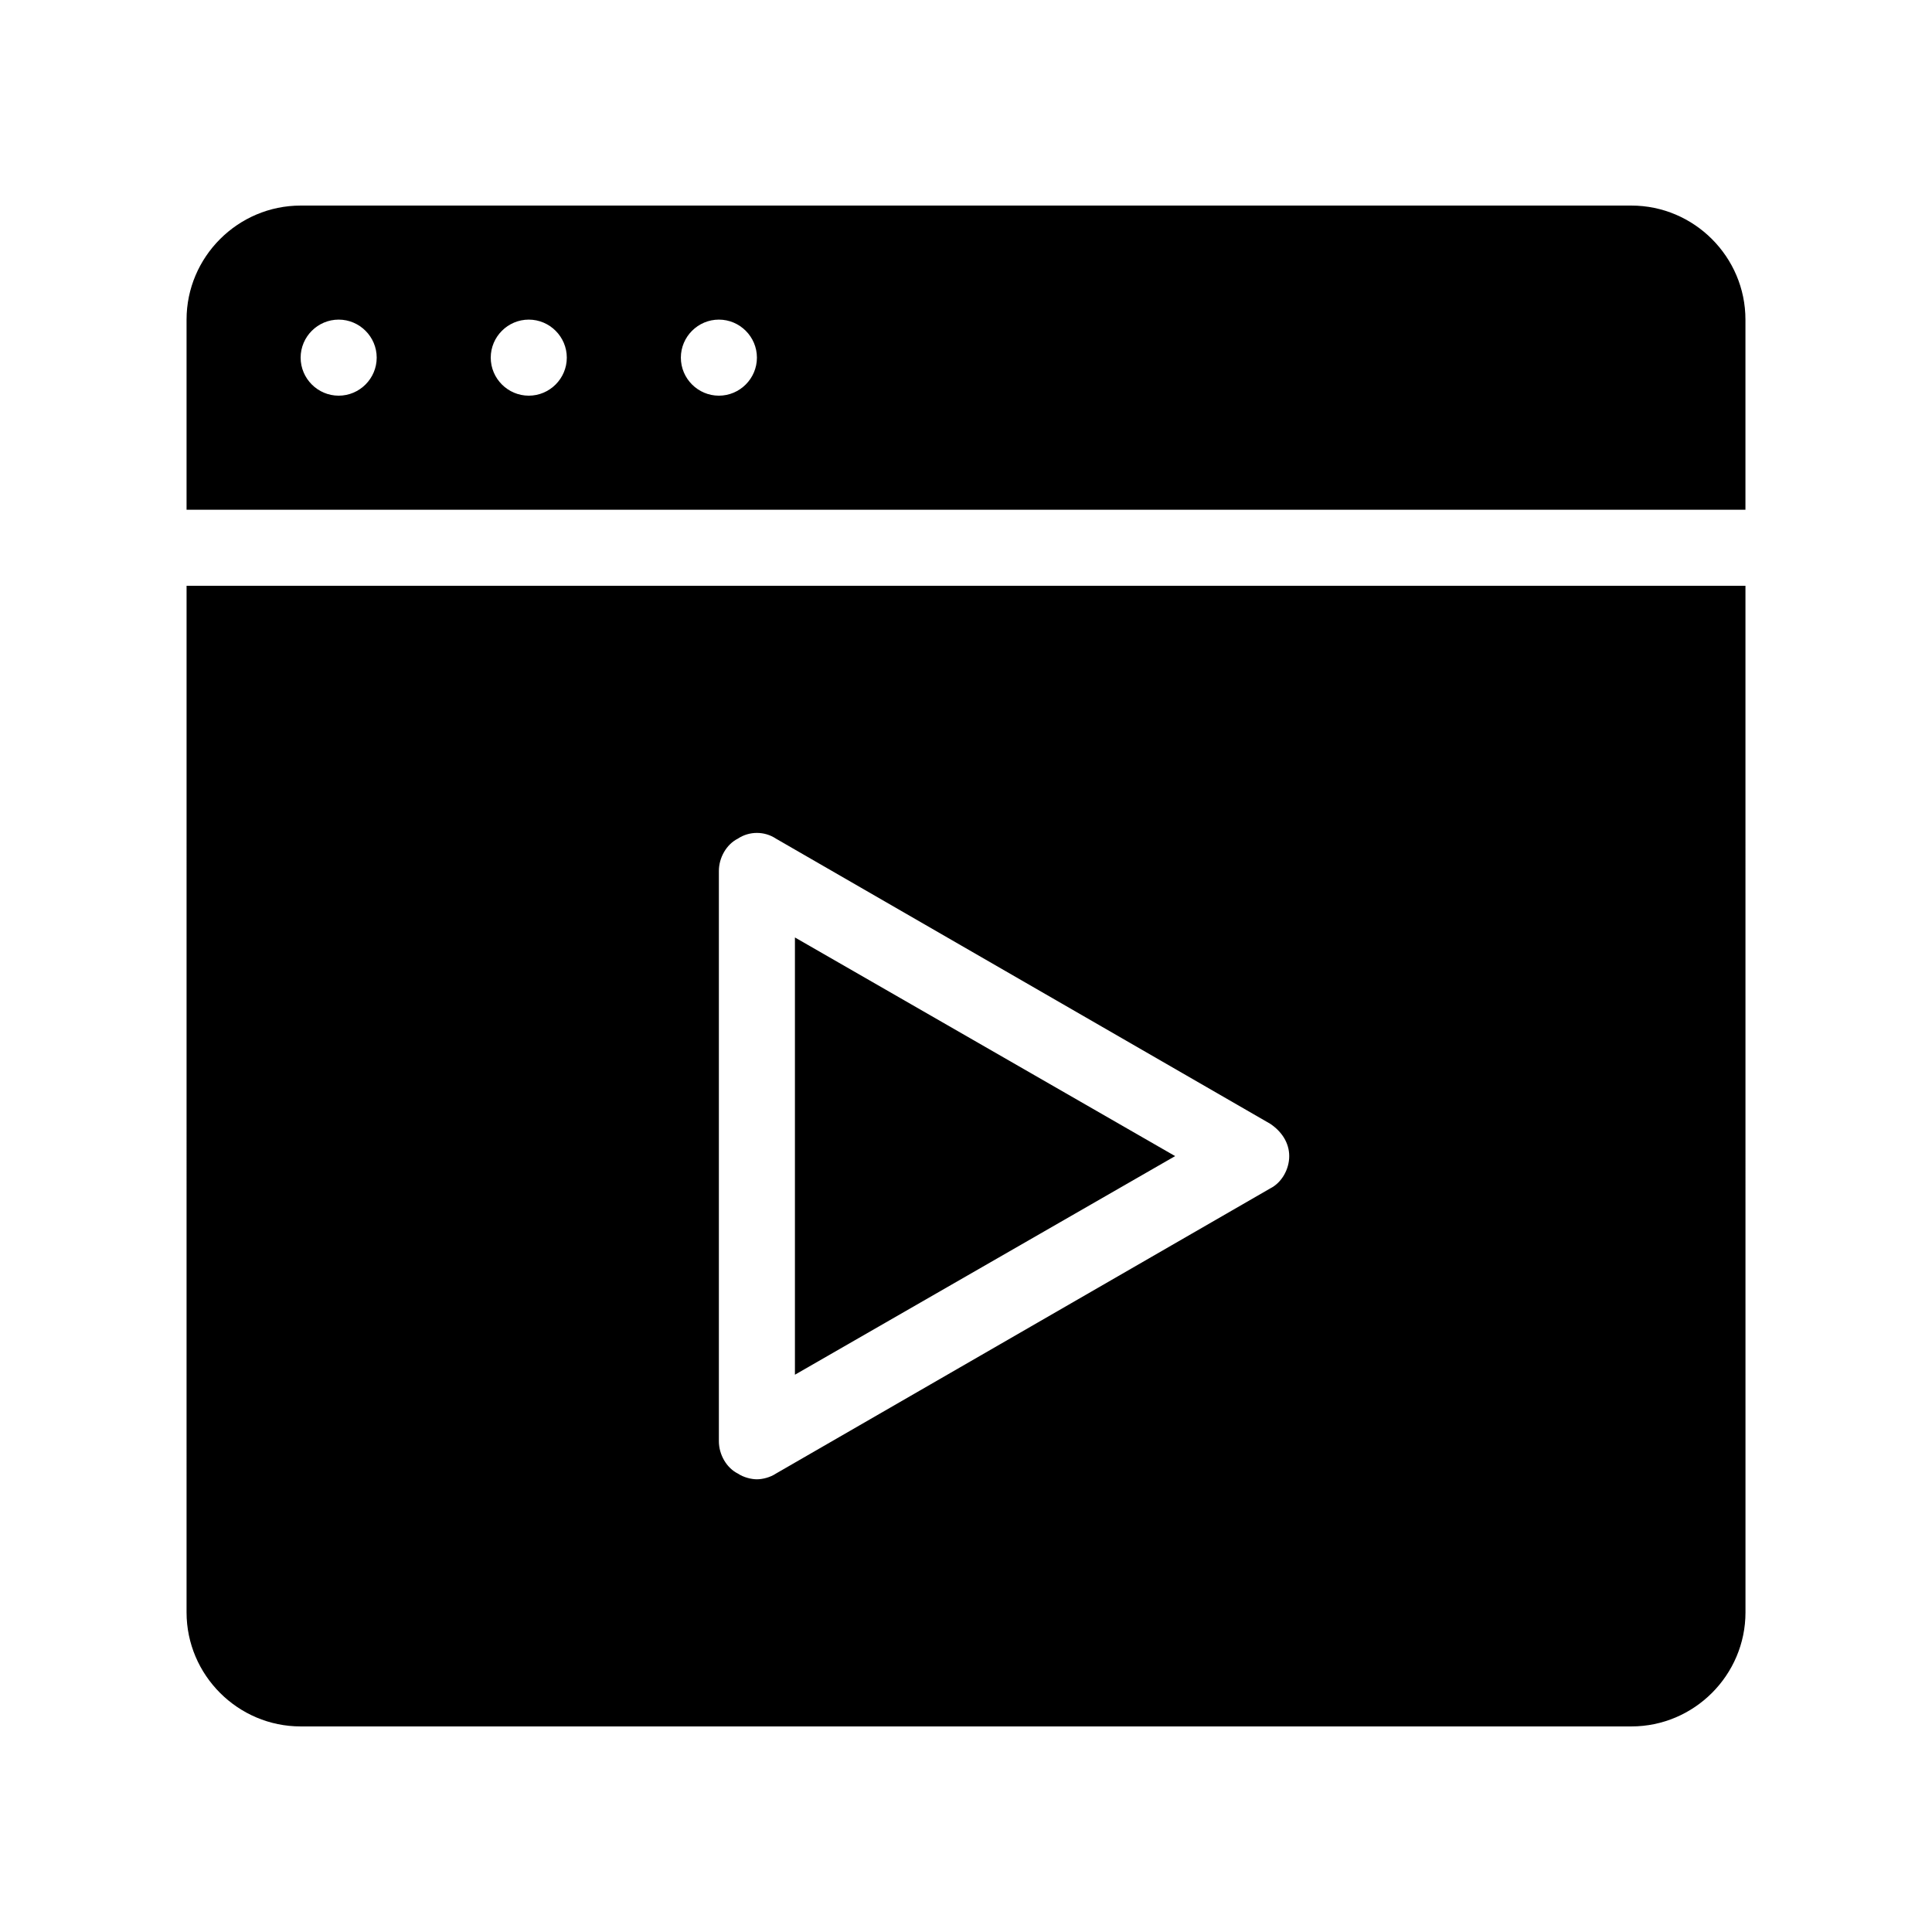 <?xml version="1.0" encoding="UTF-8"?>
<!-- Uploaded to: SVG Repo, www.svgrepo.com, Generator: SVG Repo Mixer Tools -->
<svg fill="#000000" width="800px" height="800px" version="1.1" viewBox="144 144 512 512" xmlns="http://www.w3.org/2000/svg">
 <path d="m193.44 571.29c0 16.625 13.602 30.23 30.23 30.23h352.67c16.625 0 30.23-13.602 30.23-30.23l-0.008-272.05h-413.12zm141.07-196.48c0-3.527 2.016-7.055 5.039-8.566 3.023-2.016 7.055-2.016 10.078 0l130.99 75.57c3.023 2.016 5.039 5.039 5.039 8.566s-2.016 7.055-5.039 8.566l-130.99 75.57c-1.512 1.008-3.527 1.512-5.039 1.512s-3.527-0.504-5.039-1.512c-3.023-1.512-5.039-5.039-5.039-8.566zm241.83-176.33h-352.67c-16.625 0-30.23 13.602-30.23 30.23v50.383h413.12v-50.387c0-16.625-13.602-30.227-30.227-30.227zm-342.59 50.379c-5.543 0-10.078-4.535-10.078-10.078 0-5.543 4.535-10.078 10.078-10.078 5.543 0 10.078 4.535 10.078 10.078-0.004 5.543-4.535 10.078-10.078 10.078zm50.379 0c-5.543 0-10.078-4.535-10.078-10.078 0-5.543 4.535-10.078 10.078-10.078 5.543 0 10.078 4.535 10.078 10.078 0 5.543-4.535 10.078-10.078 10.078zm50.383 0c-5.543 0-10.078-4.535-10.078-10.078 0-5.543 4.535-10.078 10.078-10.078 5.543 0 10.078 4.535 10.078 10.078-0.004 5.543-4.535 10.078-10.078 10.078zm120.91 201.52-100.76 57.938v-115.88z"/>
</svg>